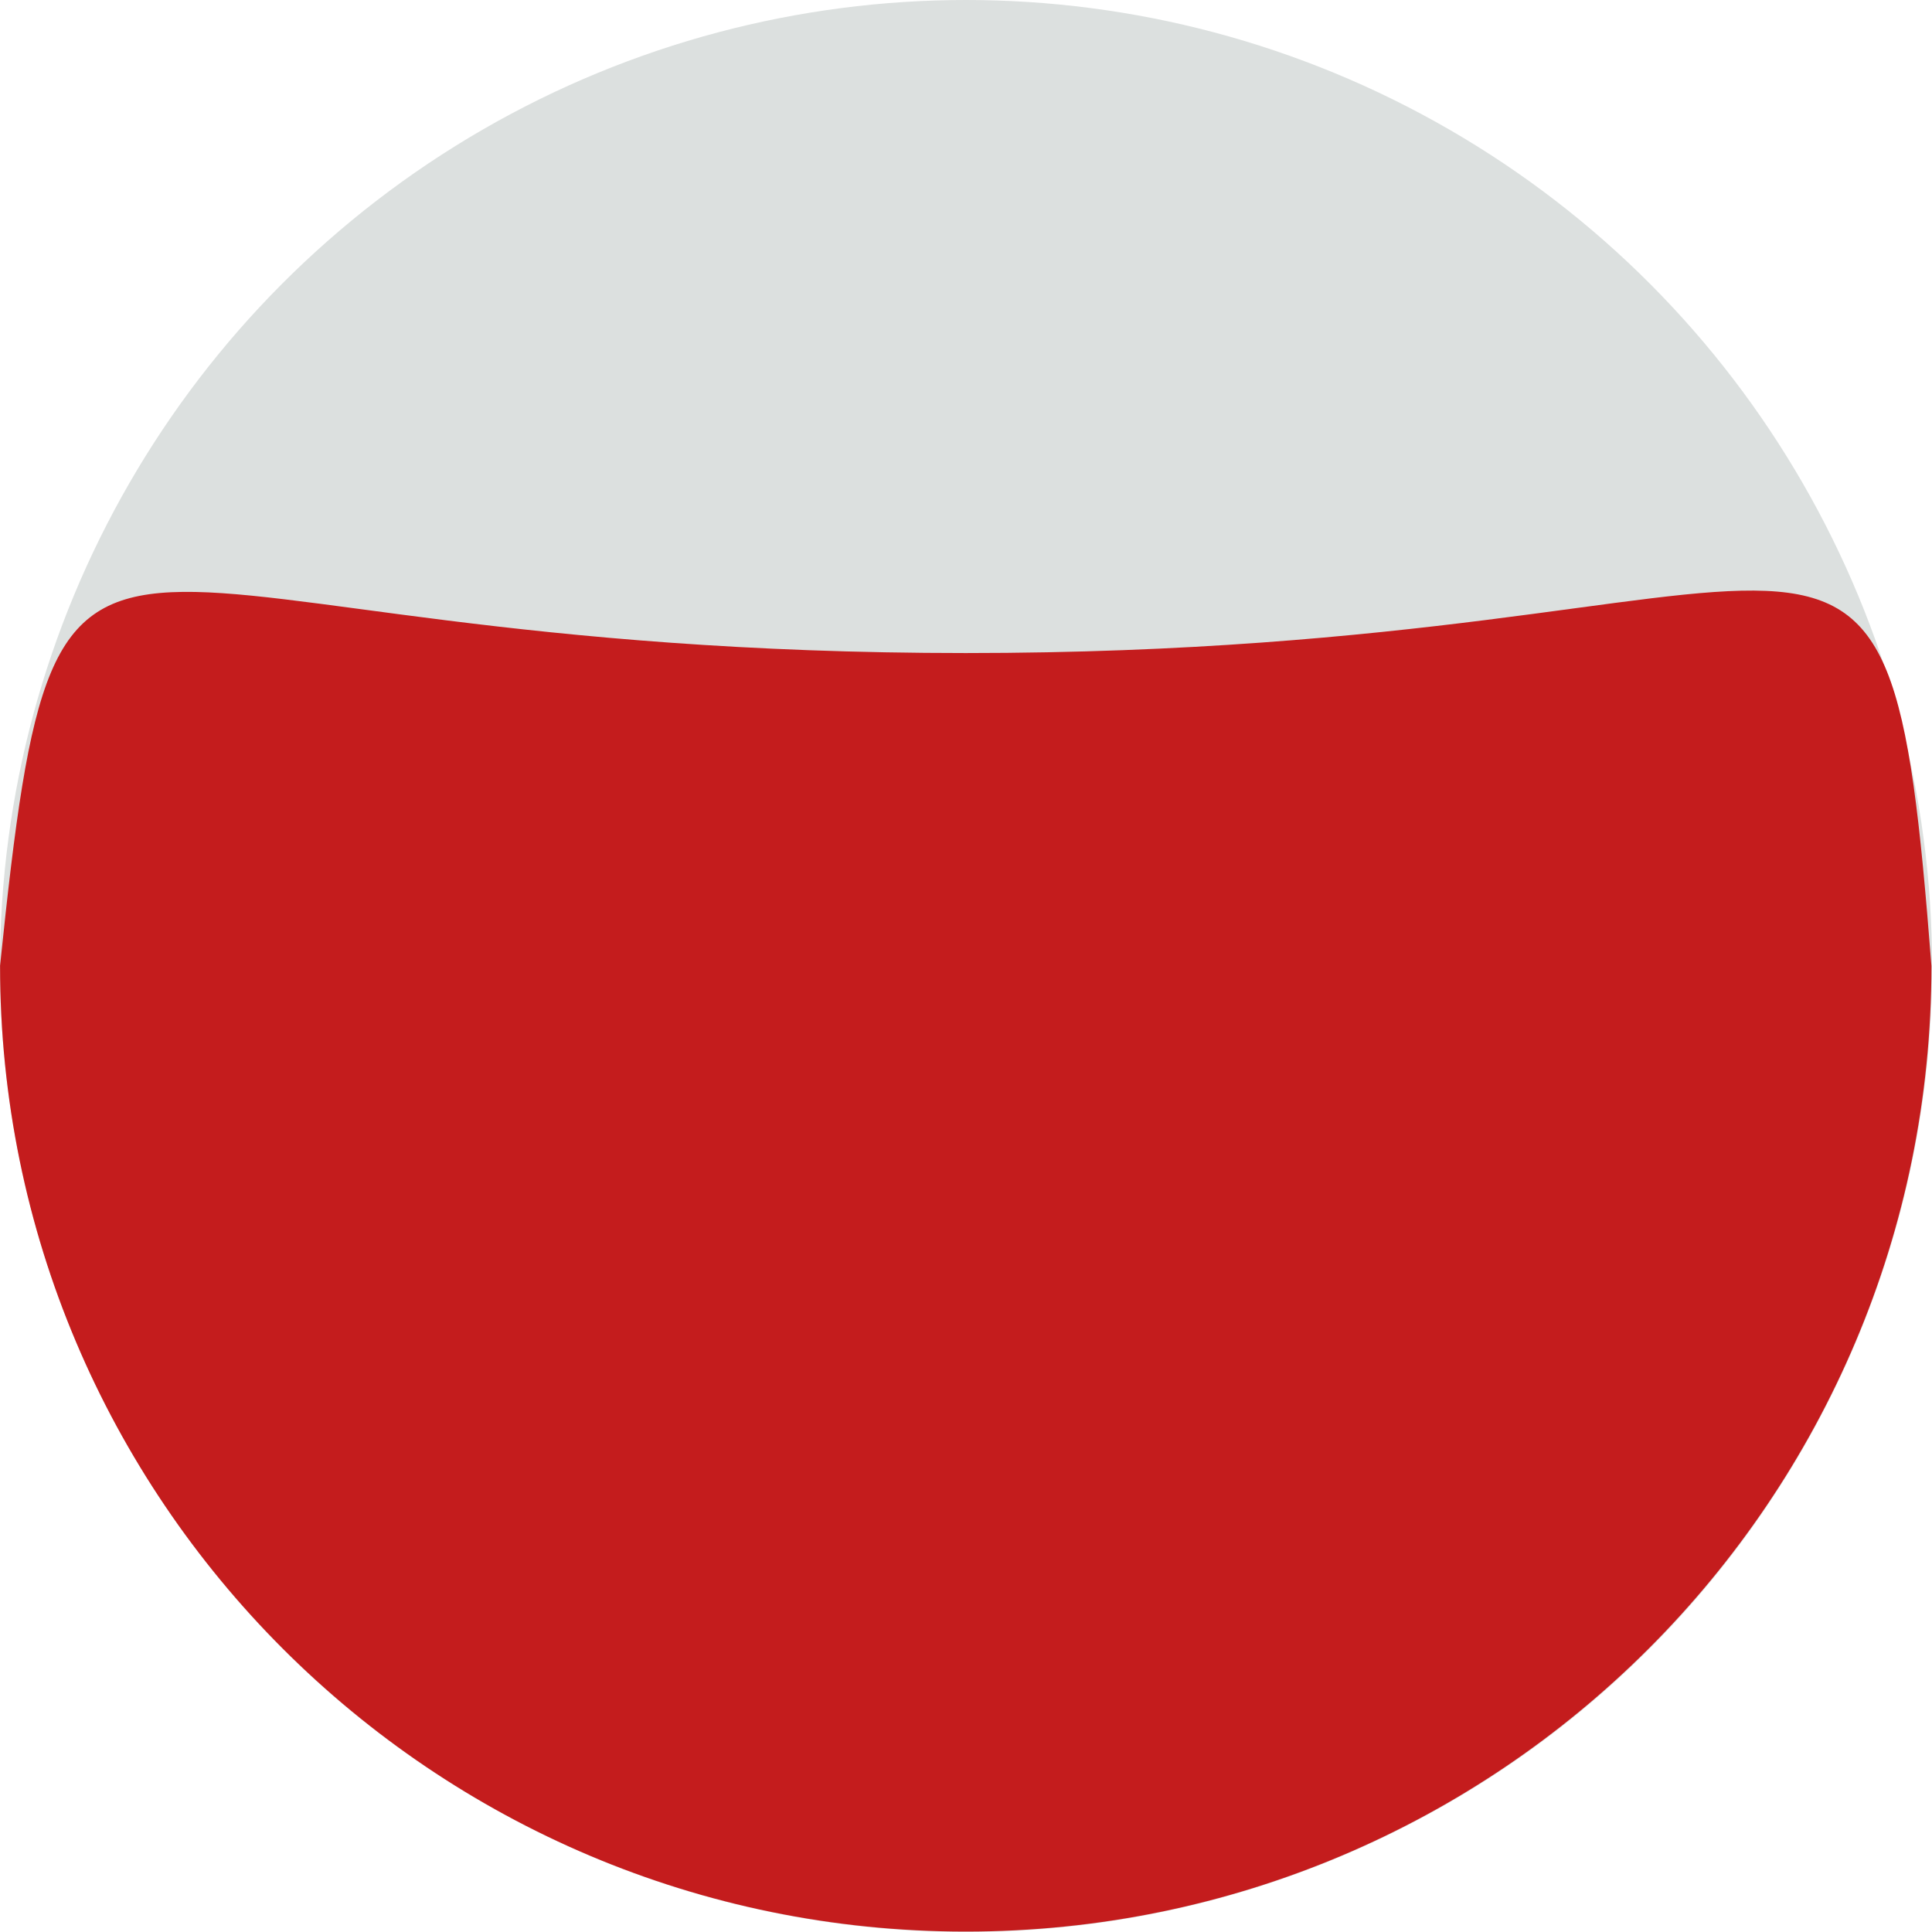 <?xml version="1.0" encoding="utf-8"?>
<!DOCTYPE svg PUBLIC "-//W3C//DTD SVG 1.1//EN" "http://www.w3.org/Graphics/SVG/1.1/DTD/svg11.dtd">
<svg xmlns="http://www.w3.org/2000/svg" xmlns:xlink="http://www.w3.org/1999/xlink" version="1.1" id="Calque_1" x="0px" y="0px" width="21" height="21" viewBox="0 0 30.809 30.809" enable-background="new 0 0 30.809 30.809" xml:space="preserve">
<g id="Groupe_57" transform="translate(-283.926 -253)">
	<circle id="Ellipse_12" fill="#DCE0DF" cx="299.331" cy="268.405" r="15.405"/>
	<path id="Tracé_144" fill="#C41C1D" d="M299.326,263.414c14.212,0,14.679-4.307,15.4,4.99   c-0.001,8.506-6.897,15.399-15.402,15.398c-8.506-0.002-15.399-6.897-15.397-15.403   C284.882,259.166,285.119,263.414,299.326,263.414z"/>
</g>
</svg>
